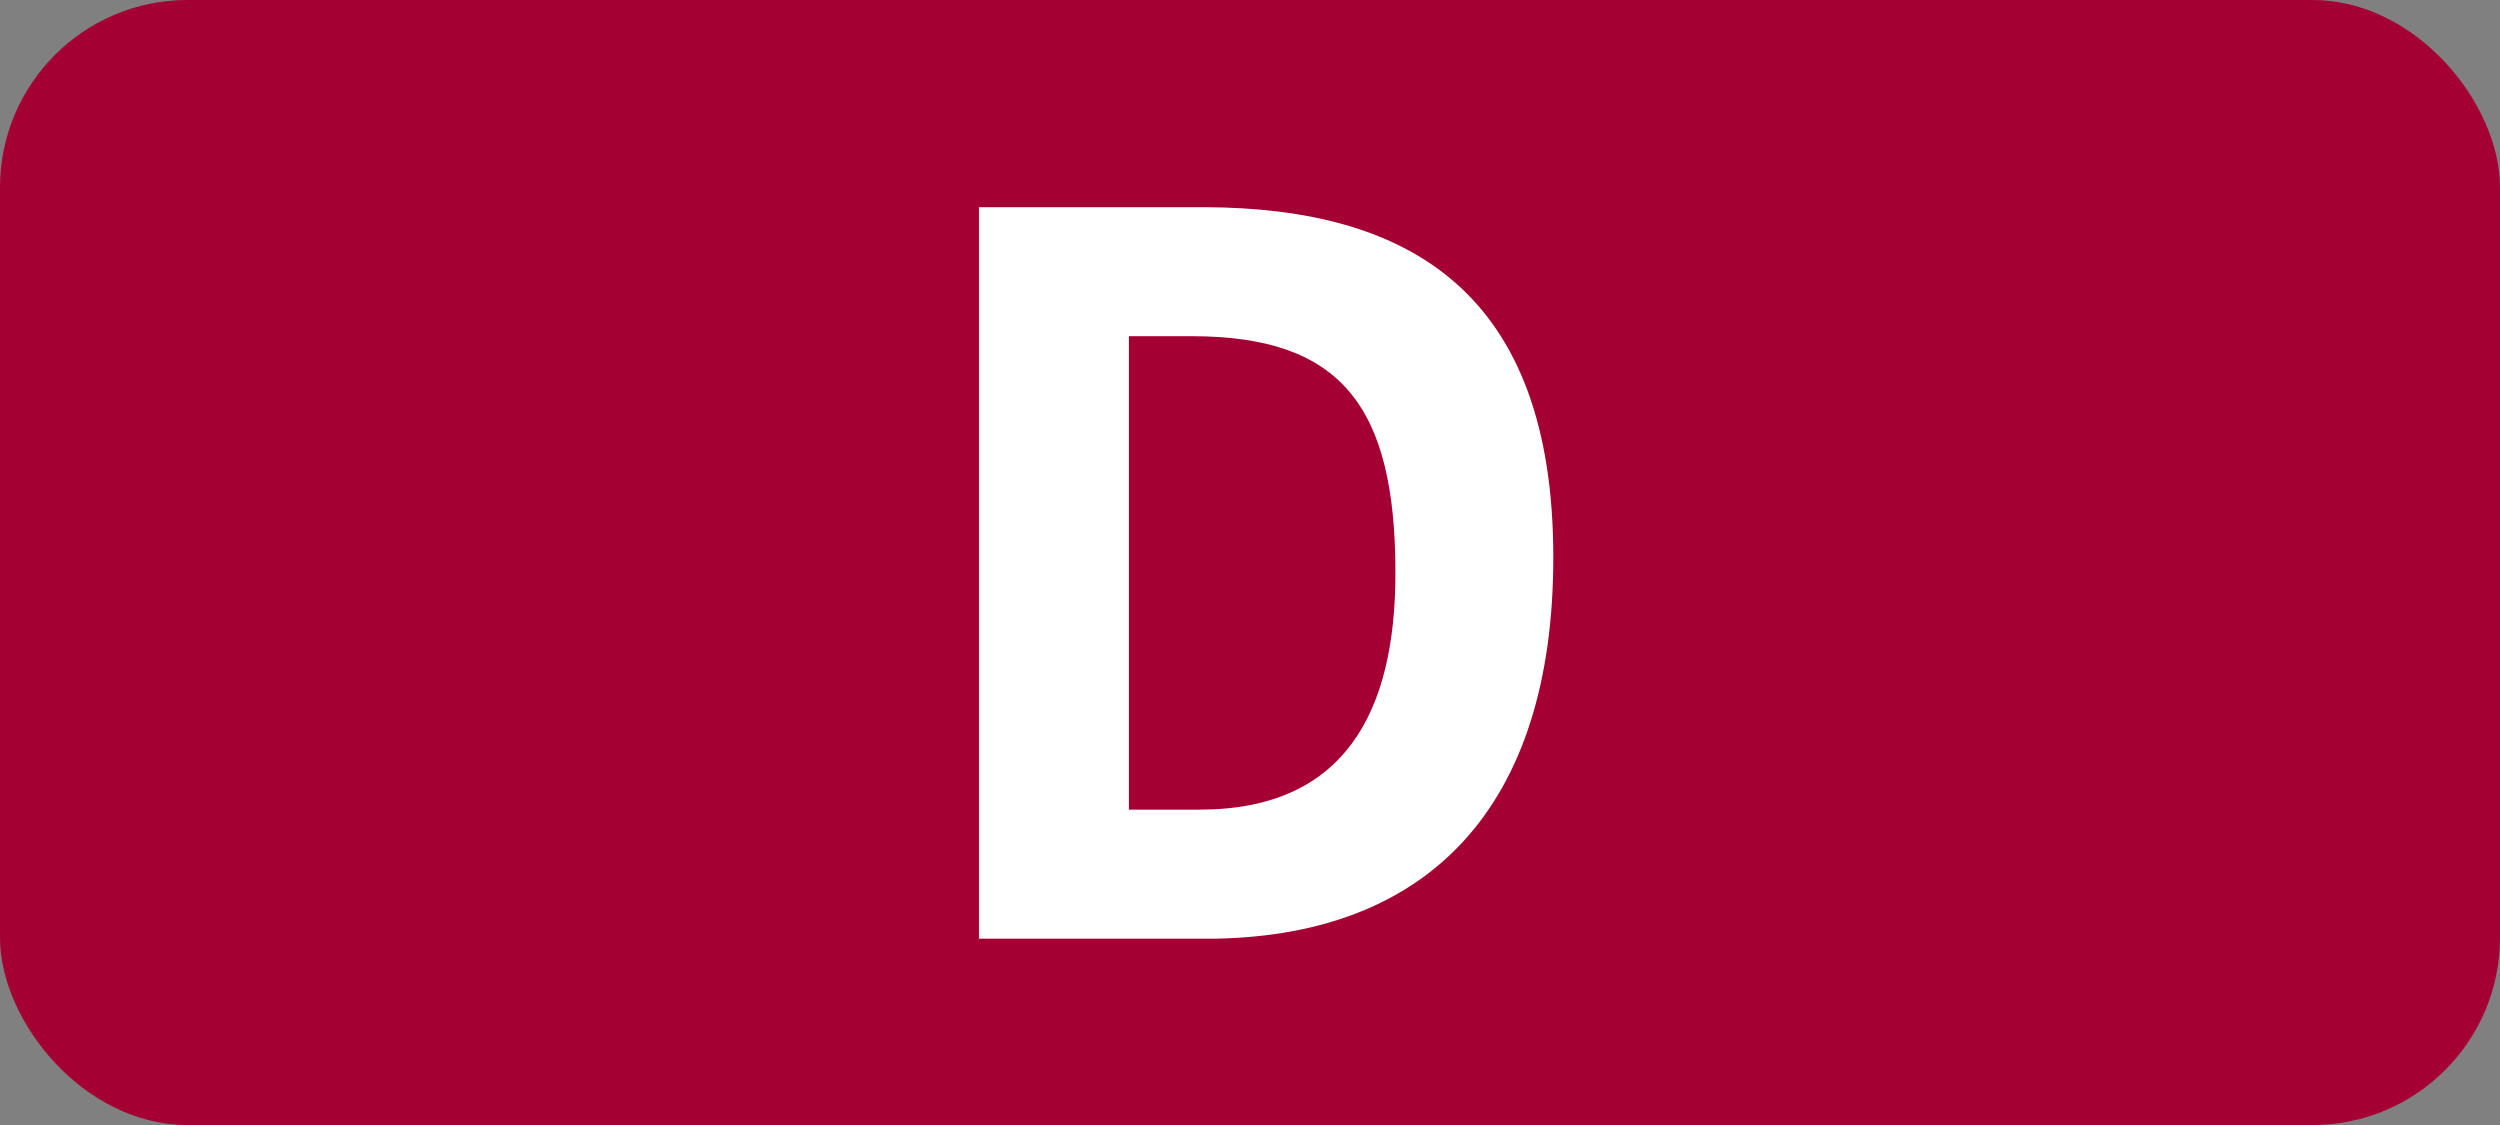 <?xml version="1.0" encoding="UTF-8"?>
<svg id="Calque_1" data-name="Calque 1" xmlns="http://www.w3.org/2000/svg" viewBox="0 0 283.46 127.56">
  <rect x="0" y="0" width="283.46" height="127.56" fill="#808080" stroke="none"/>
  <rect width="283.46" height="127.56" rx="21.26" ry="21.26" style="fill: #a50034;"/>
  <path d="M111,23.49h25.63c23.1.11,39.49,9.57,39.49,39.71,0,28.38-14.19,42.79-38.28,43.23h-26.84V23.49ZM128,38.12v53.68h8c16.5,0,22.22-11.11,22.22-26.84,0-18.92-6.16-26.84-23.1-26.84h-7.12Z" style="fill: #fff;"/>
</svg>